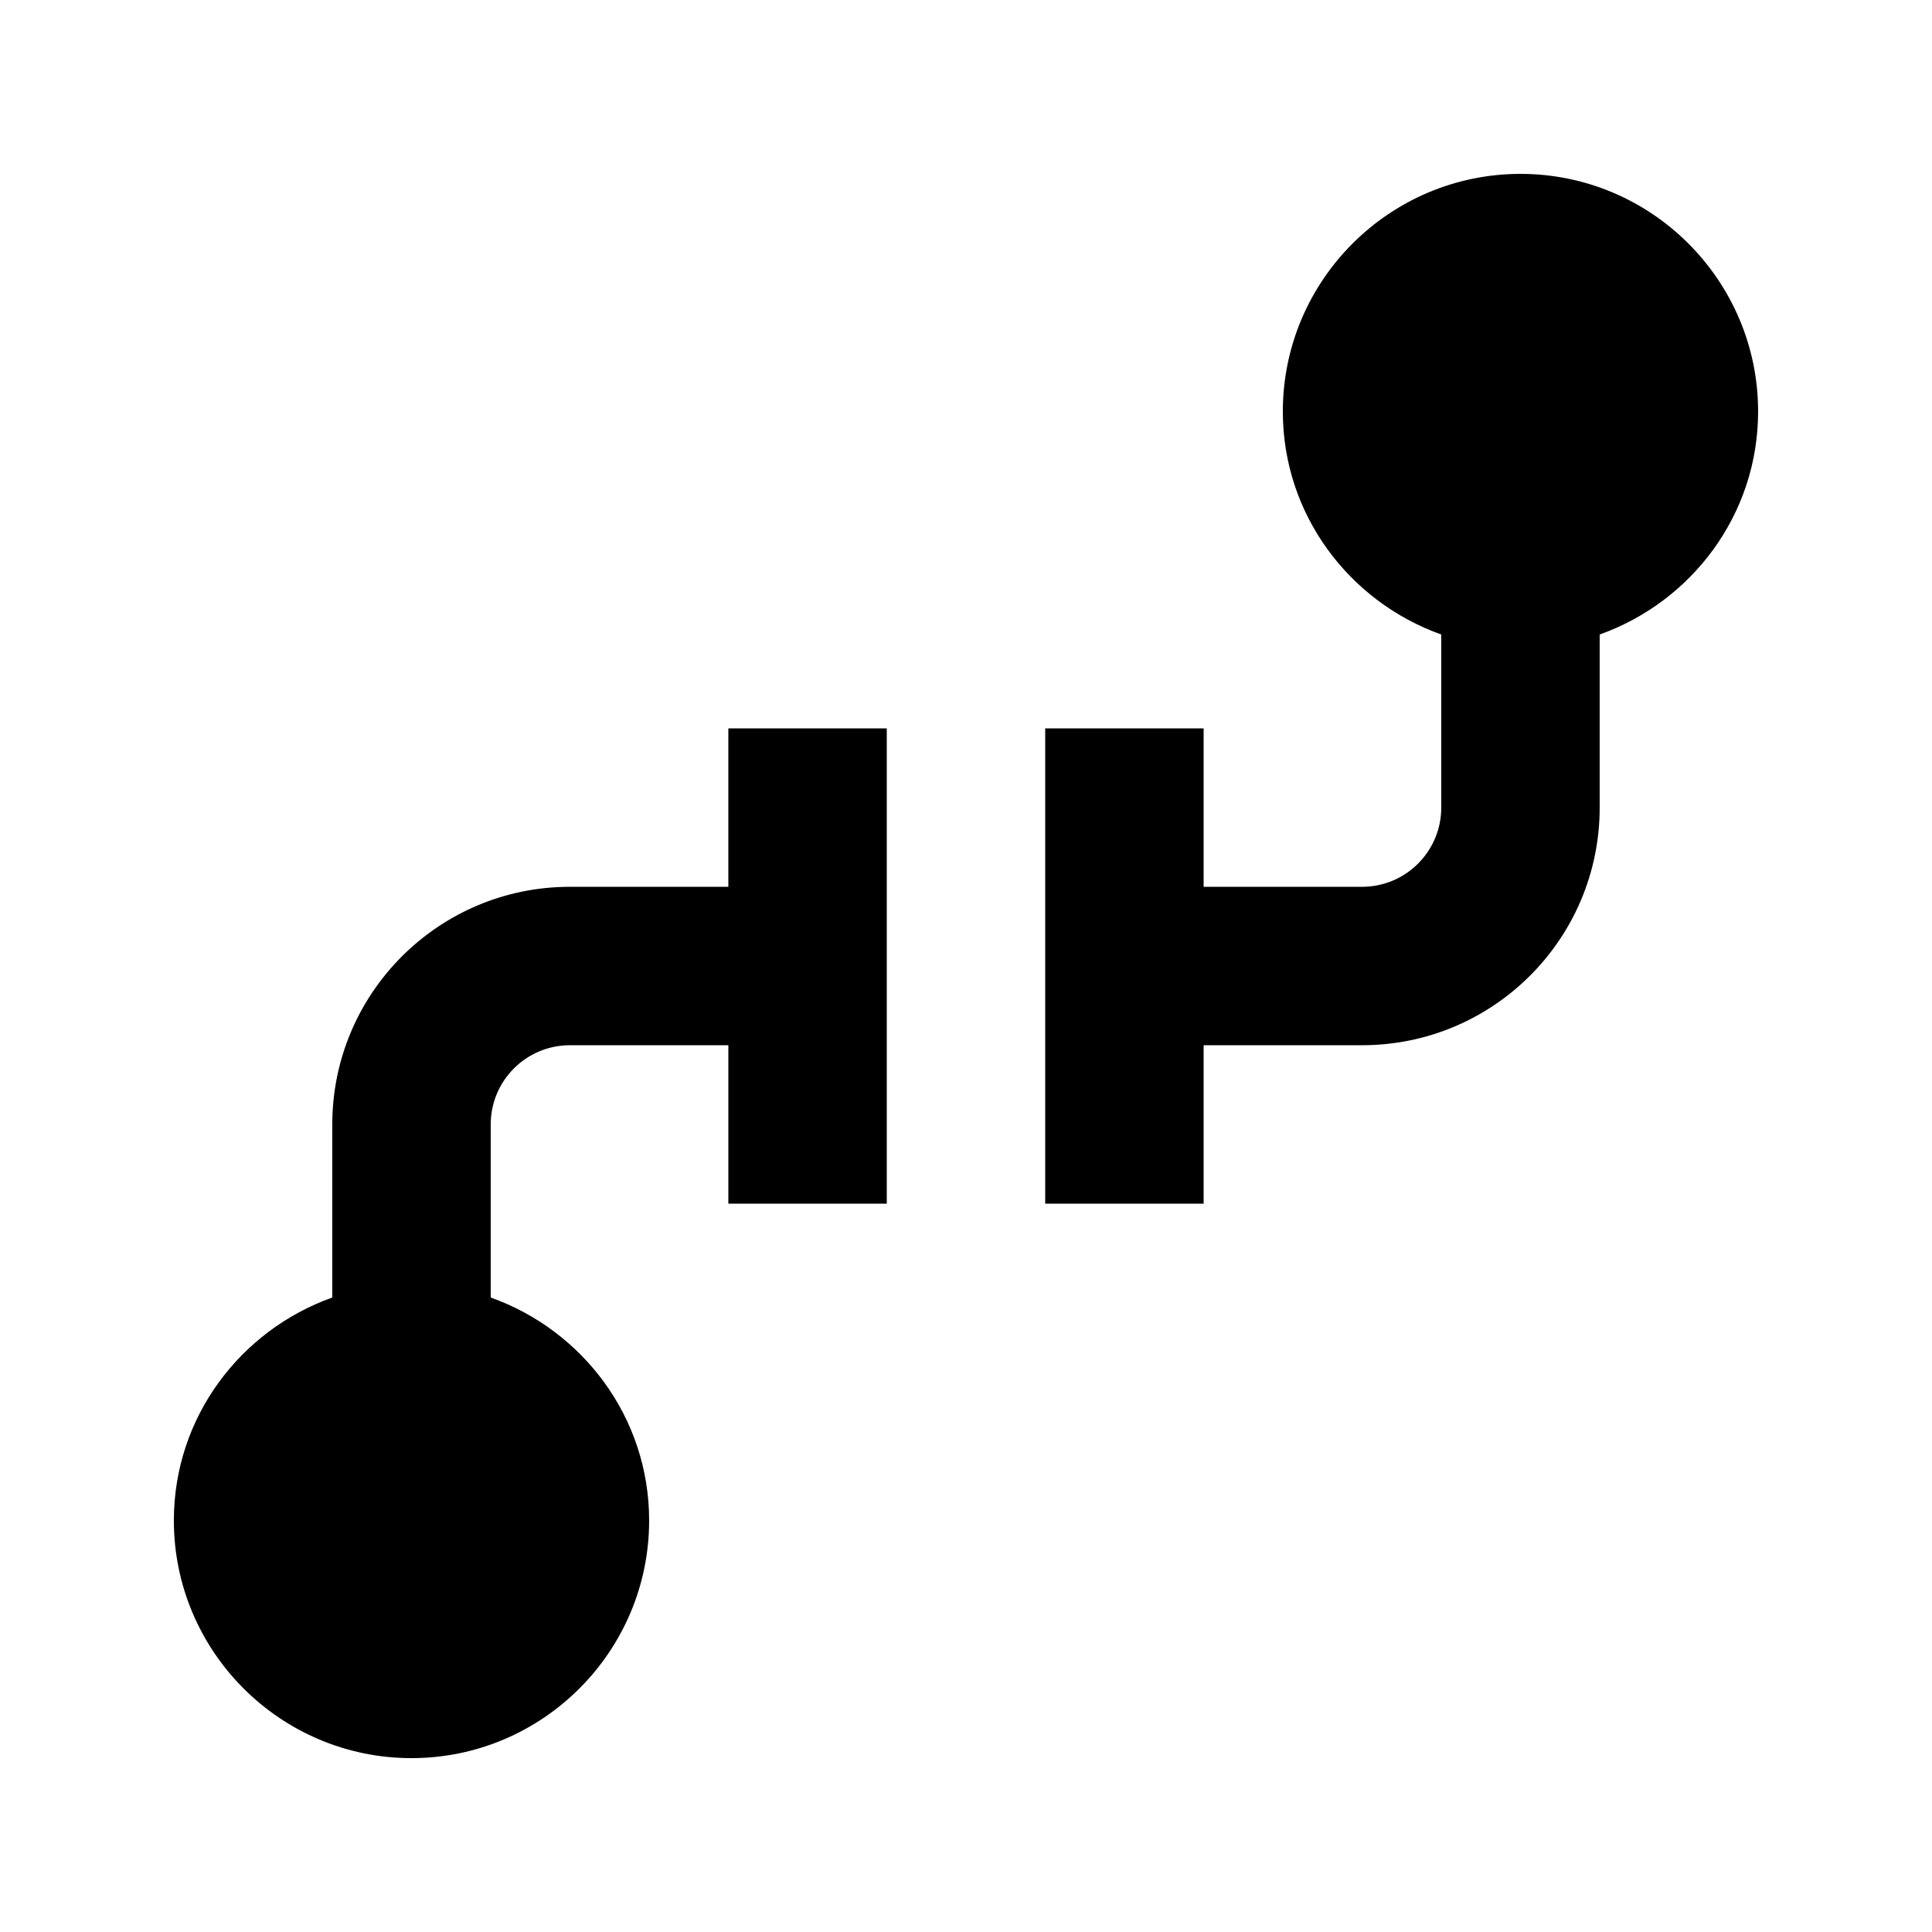 <?xml version="1.0" encoding="UTF-8"?>
<!-- Uploaded to: SVG Repo, www.svgrepo.com, Generator: SVG Repo Mixer Tools -->
<svg fill="#000000" width="800px" height="800px" version="1.1" viewBox="144 144 512 512" xmlns="http://www.w3.org/2000/svg">
 <path d="m546.94 190.08c34.723 0 62.977 28.254 62.977 62.977 0 27.332-17.609 50.402-41.984 59.094v45.867c0 34.781-28.195 62.977-62.977 62.977h-41.98v41.984h-41.984v-125.95h41.984v41.984h41.98c11.594 0 20.992-9.398 20.992-20.992v-45.867c-24.371-8.691-41.984-31.762-41.984-59.094 0-34.723 28.258-62.977 62.977-62.977zm-209.92 146.95h41.984v125.95h-41.984v-41.984h-41.984c-11.594 0-20.992 9.398-20.992 20.992v45.867c24.371 8.688 41.984 31.758 41.984 59.09 0 34.723-28.258 62.977-62.977 62.977-34.723 0-62.977-28.254-62.977-62.977 0-27.332 17.613-50.402 41.984-59.09v-45.867c0-34.781 28.195-62.977 62.977-62.977h41.984z" fill-rule="evenodd"/>
</svg>